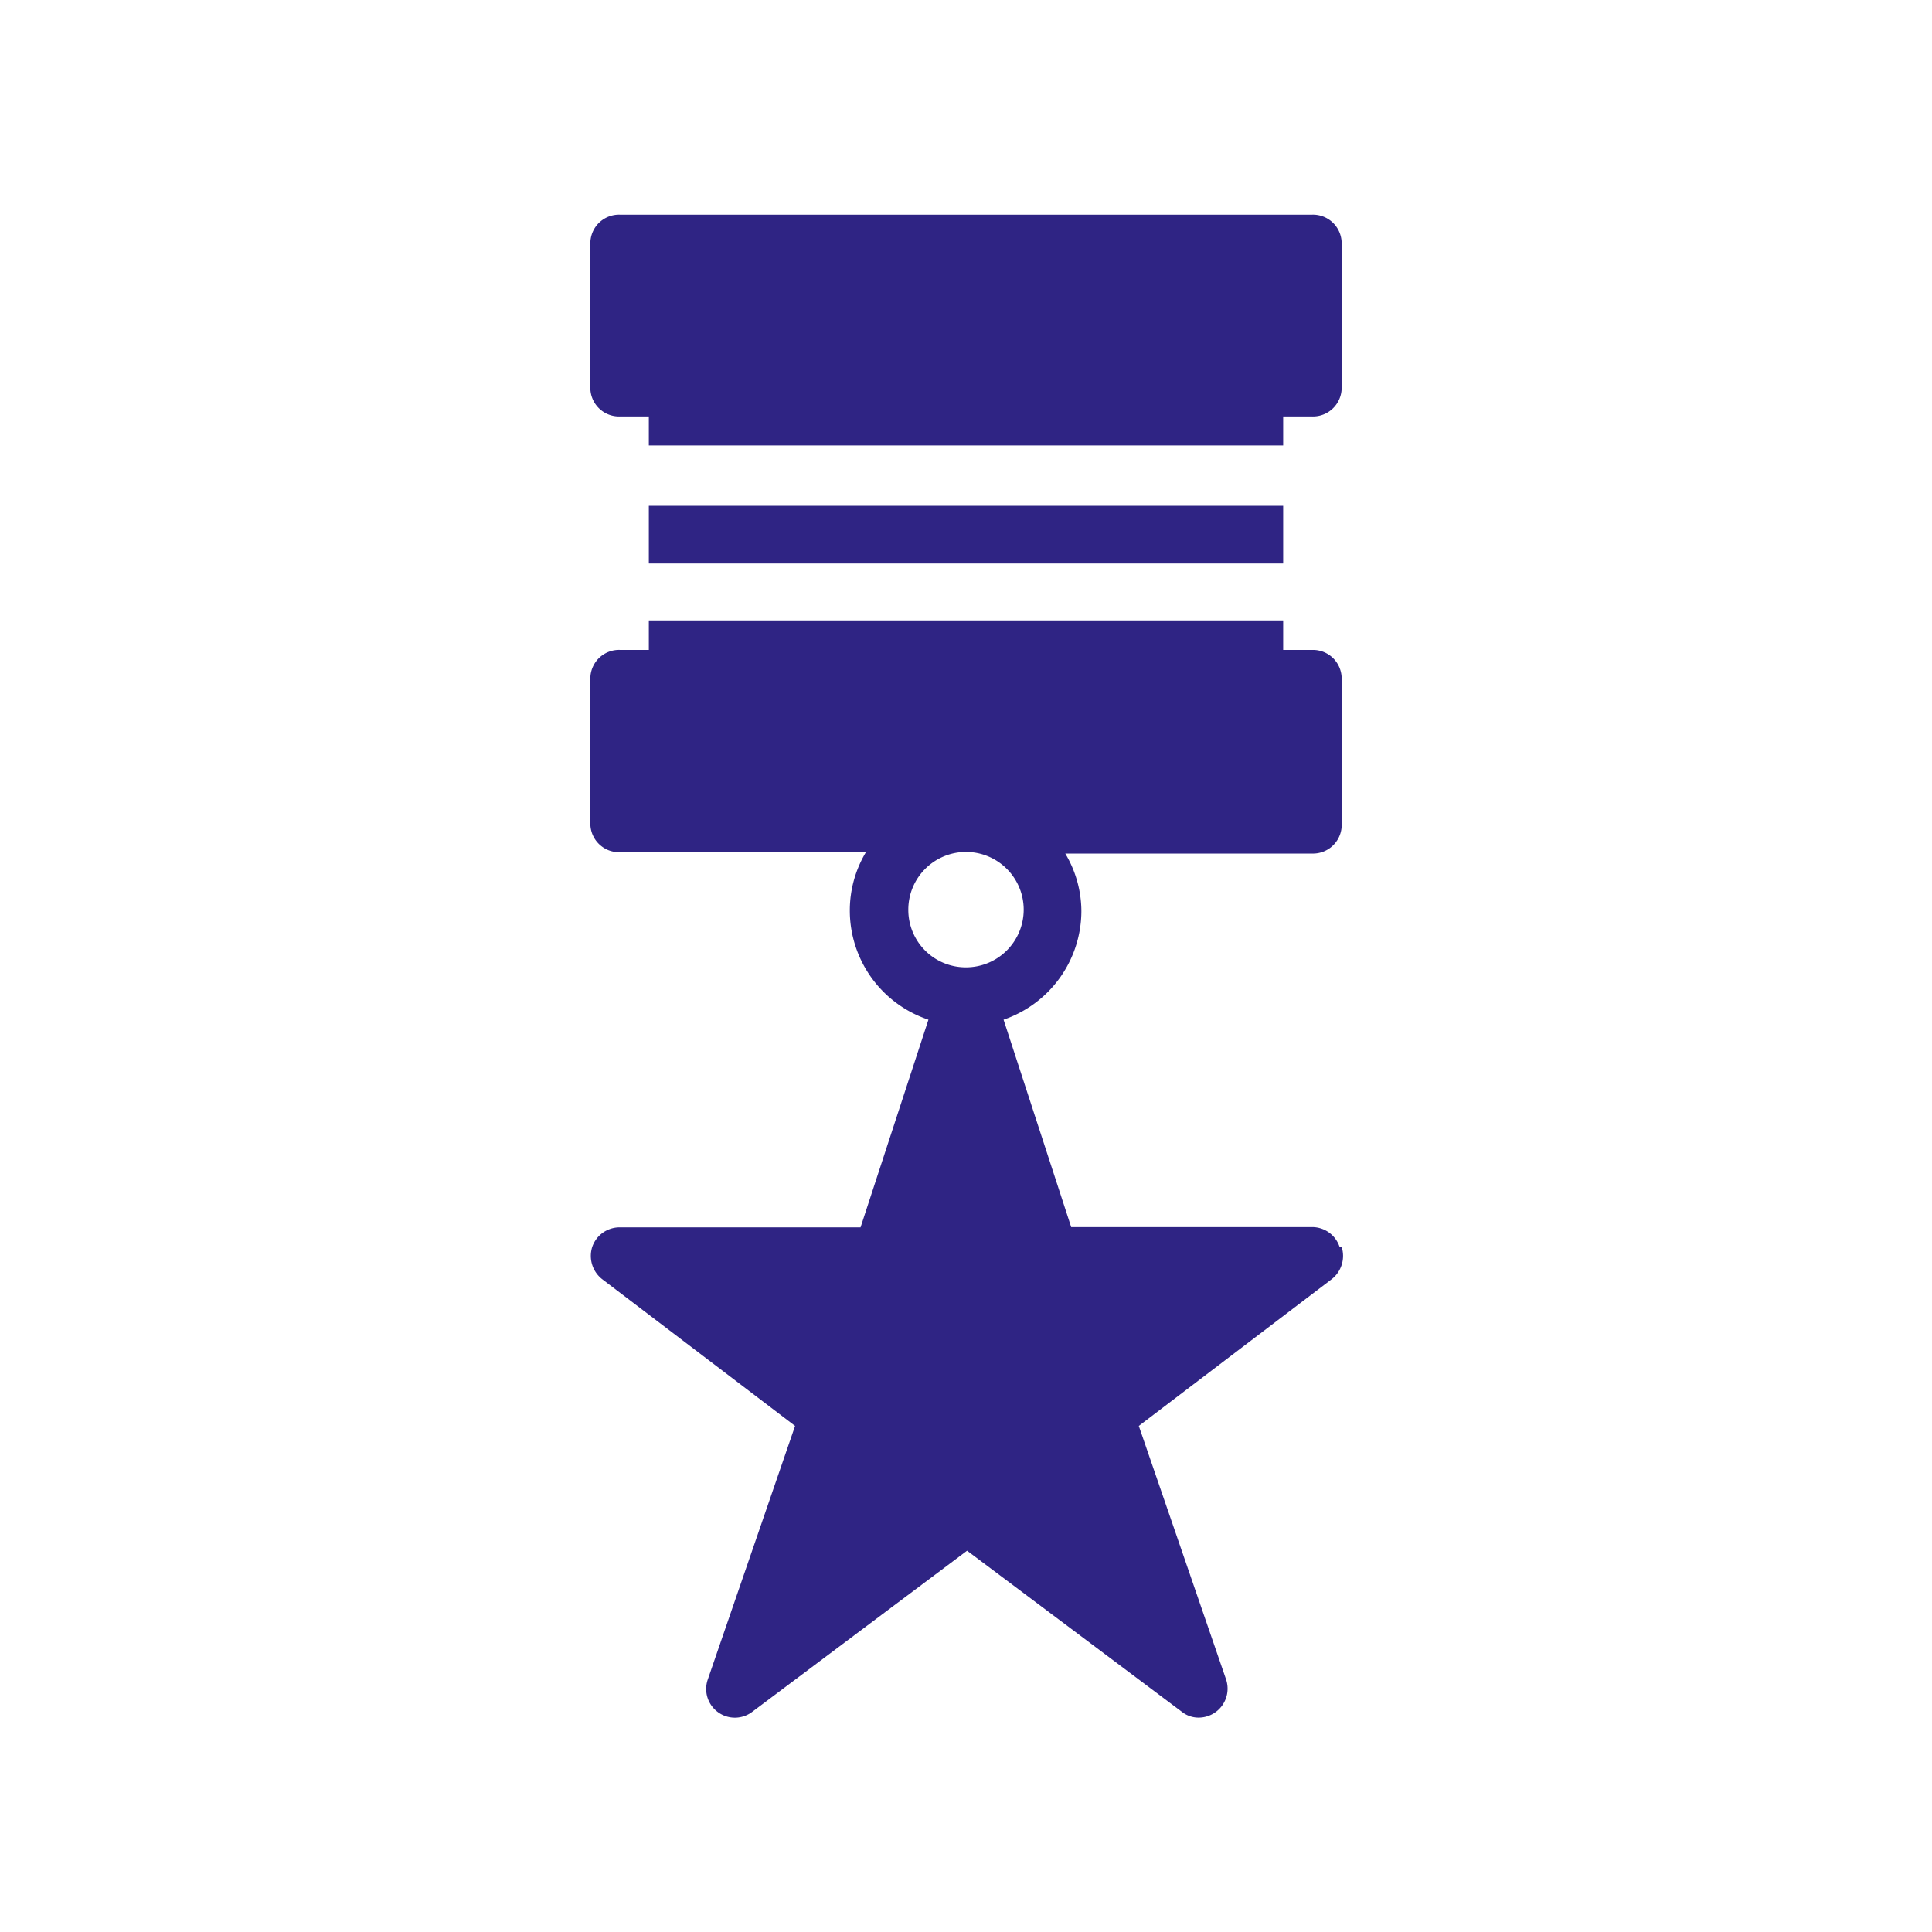 <svg xmlns="http://www.w3.org/2000/svg" fill="#2f2484" width="64px" height="64px" viewBox="0 -8 72 72" id="Layer_1" data-name="Layer 1"><g id="SVGRepo_bgCarrier" stroke-width="0"></g><g id="SVGRepo_tracerCarrier" stroke-linecap="round" stroke-linejoin="round"></g><g id="SVGRepo_iconCarrier"><title>medal-star</title><path d="M33.85,25.9A2.15,2.15,0,1,1,36,28.05a2.14,2.14,0,0,1-2.15-2.15M49.92,38.46a1.08,1.08,0,0,0-1-.73l-9,0L37.4,30a4.29,4.29,0,0,0,2.9-4.05,4.22,4.22,0,0,0-.6-2.14h9.2A1.07,1.07,0,0,0,50,22.68V17.3a1.07,1.07,0,0,0-1.07-1.08H47.82v-1.1H24.18v1.1H23.1A1.07,1.07,0,0,0,22,17.3v5.38a1.07,1.07,0,0,0,1.07,1.08h9.2a4.22,4.22,0,0,0-.6,2.14A4.29,4.29,0,0,0,34.6,30l-2.53,7.74-9,0a1.08,1.08,0,0,0-1,.73,1.1,1.1,0,0,0,.37,1.2l7.19,5.47-3.25,9.44a1.07,1.07,0,0,0,1.66,1.21l8-6,8,6a1,1,0,0,0,.65.22,1.08,1.08,0,0,0,1-1.43l-3.25-9.44,7.19-5.47a1.1,1.1,0,0,0,.37-1.2"></path><path d="M23.1,7.52h1.08V8.6H47.82V7.52H48.9A1.07,1.07,0,0,0,50,6.45V1.07A1.07,1.07,0,0,0,48.9,0H23.1A1.07,1.07,0,0,0,22,1.07V6.45A1.07,1.07,0,0,0,23.1,7.52"></path><path d="M24.18,13H47.82V10.85H24.18Z"></path></g></svg>